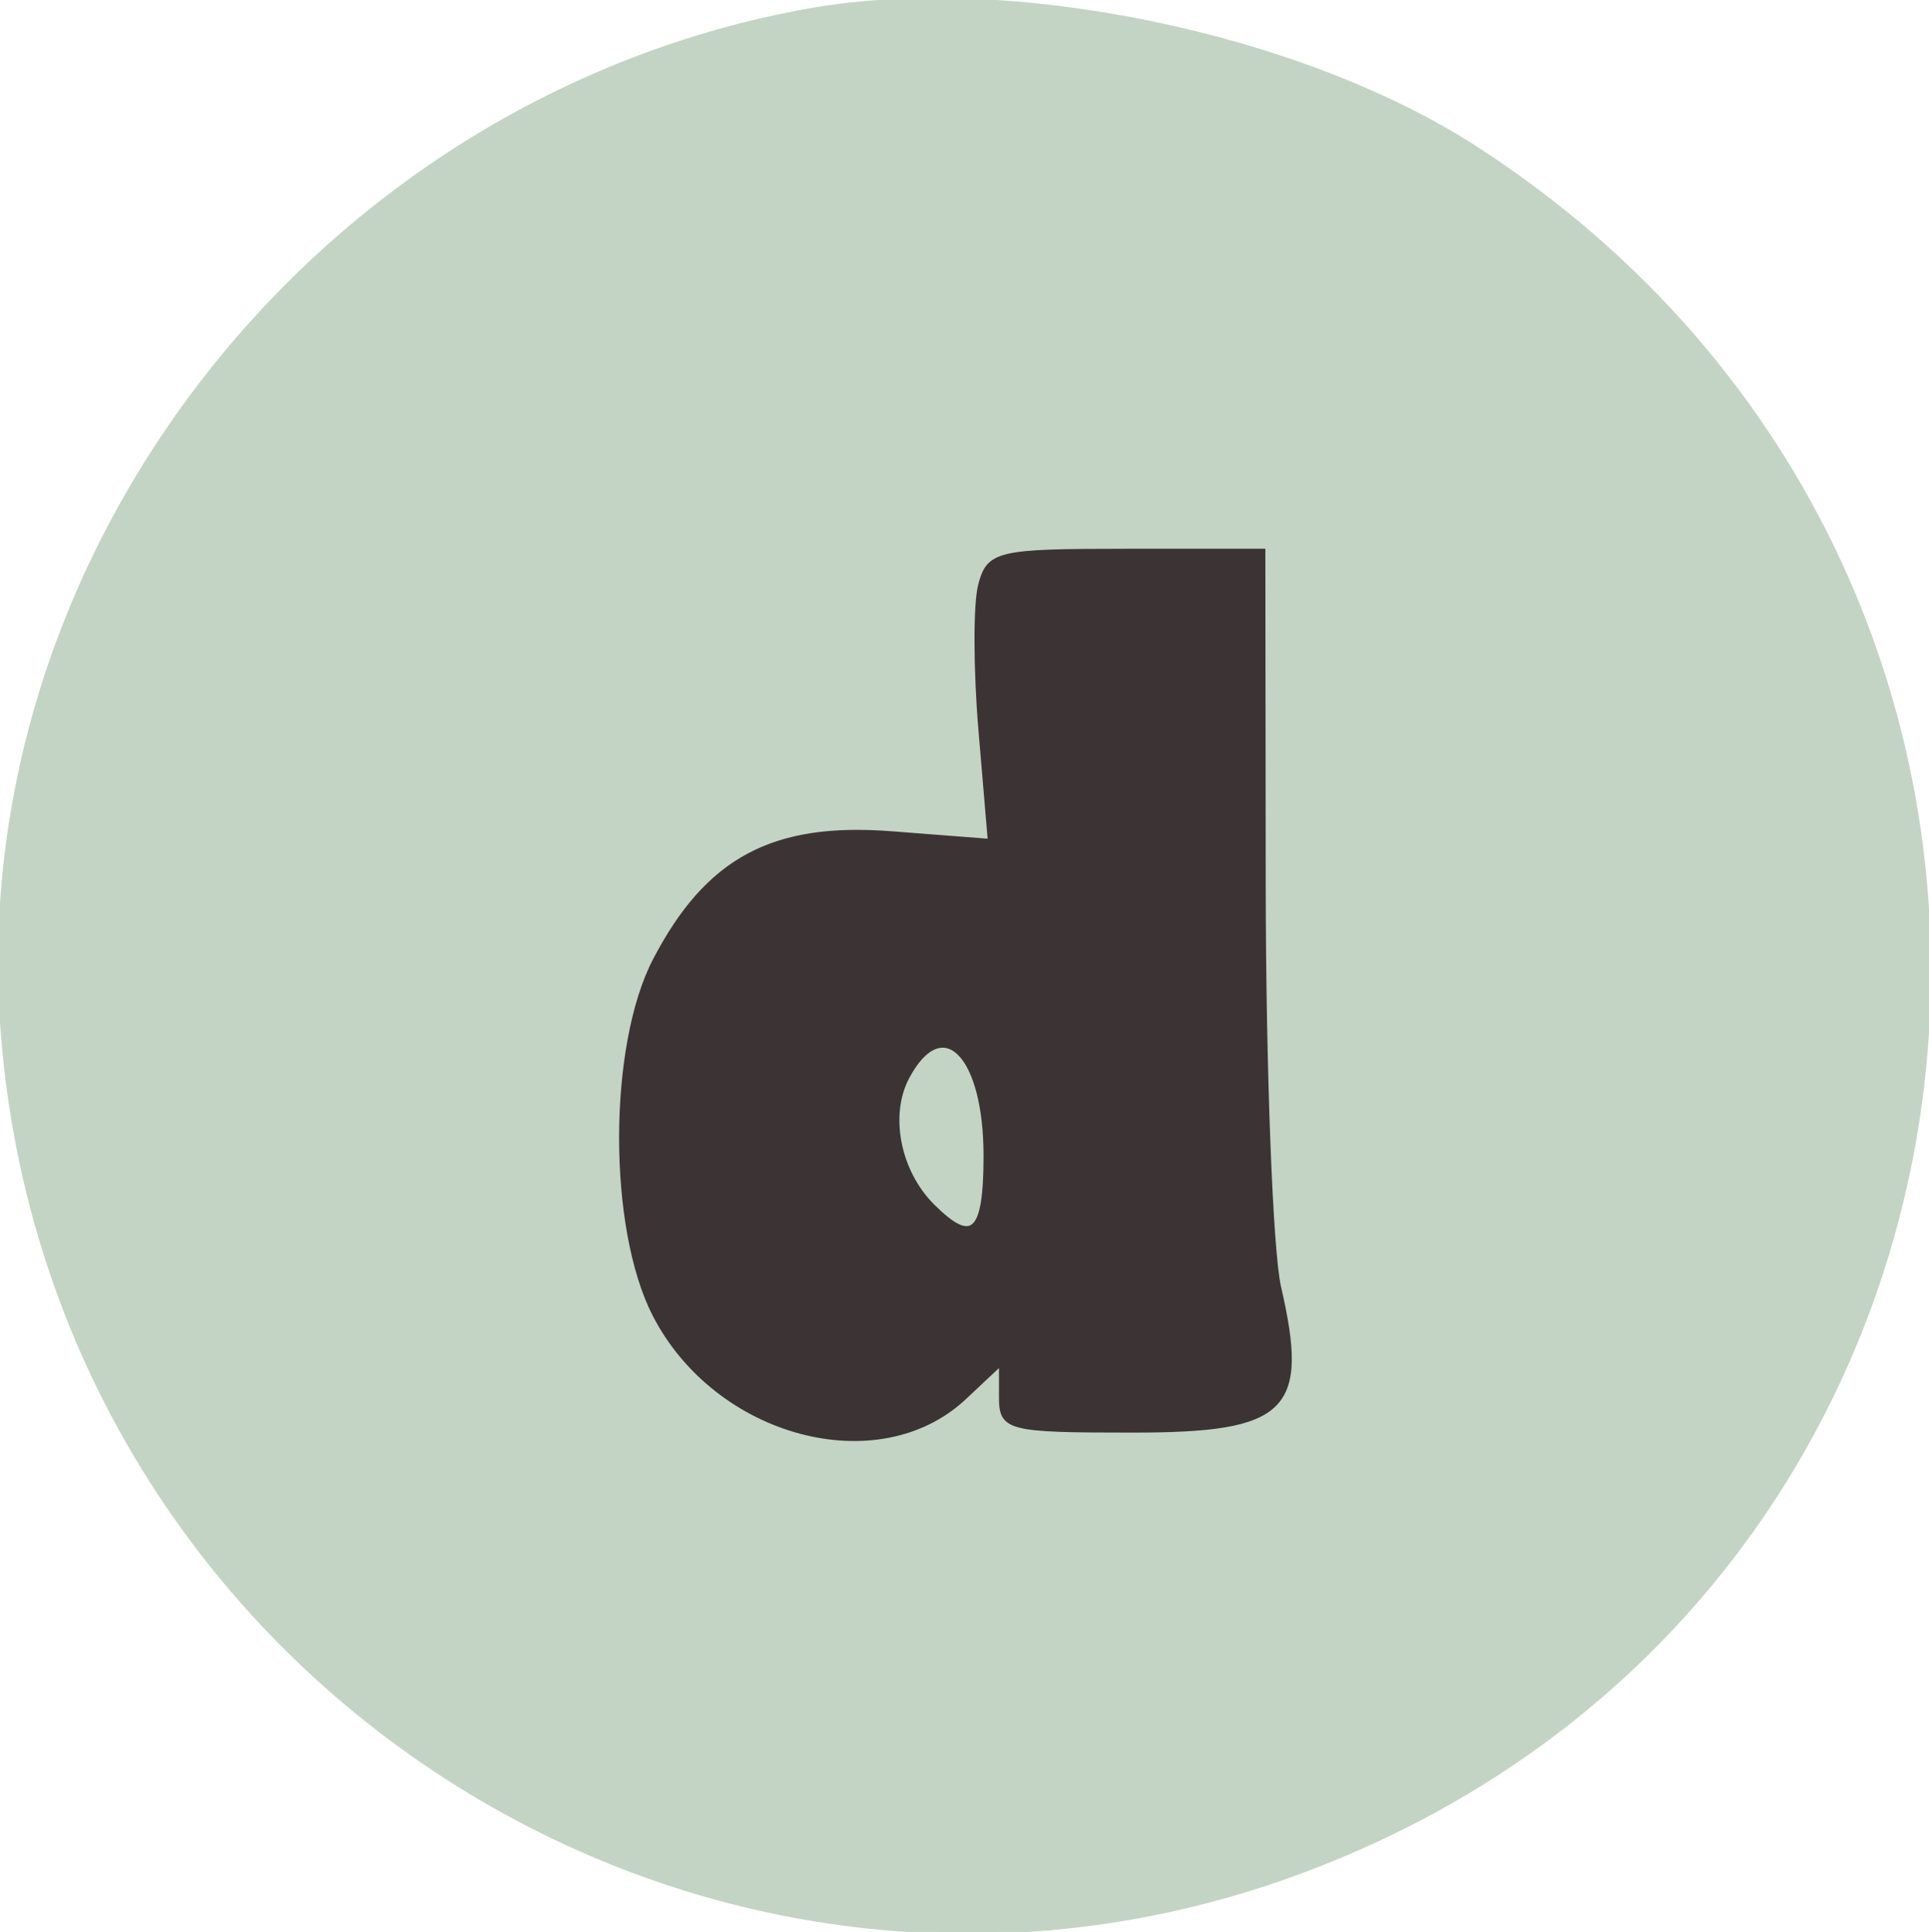 <?xml version="1.0" encoding="utf-8"?>
<svg viewBox="5.414 6.385 488.453 489.216" xmlns="http://www.w3.org/2000/svg">
  <path fill="#c4d4c4" stroke="#c4d4c4" d="M 210.082 9.041 C 86.969 31.208 -3.323 145.709 6.087 267.734 C 18.682 431.02 183.704 537.196 335.867 479.922 C 525.162 408.672 550.301 154.554 379.006 43.843 C 334.471 15.056 260.88 -0.103 210.082 9.041" fill-rule="evenodd" style="" transform="matrix(1, 0, 0, 1, 7.105427357601002e-15, 0)"/>
  <path fill="#3c3434" stroke="#3c3434" d="M 253.588 154.577 C 252.334 159.38 252.369 175.906 253.672 191.308 L 256.04 219.304 L 231.068 217.377 C 201.161 215.068 184.538 223.976 171.257 249.437 C 159.869 271.26 159.812 317.316 171.142 339.344 C 186.846 369.863 227.841 380.815 249.656 360.317 L 258.869 351.662 L 258.869 360.163 C 258.869 368.223 260.587 368.66 292.193 368.66 C 331.156 368.66 336.488 363.439 329.303 332.31 C 327.219 323.276 325.472 277.631 325.418 230.866 L 325.325 145.846 L 290.6 145.846 C 257.947 145.846 255.735 146.369 253.588 154.577 M 235.221 279.115 C 230.092 288.702 232.877 303.019 241.564 311.706 C 251.716 321.858 254.96 318.802 254.96 299.08 C 254.96 273.445 244.121 262.483 235.221 279.115" fill-rule="evenodd" style="" transform="matrix(1, 0, 0, 1, 7.105427357601002e-15, 0)"/>
</svg>